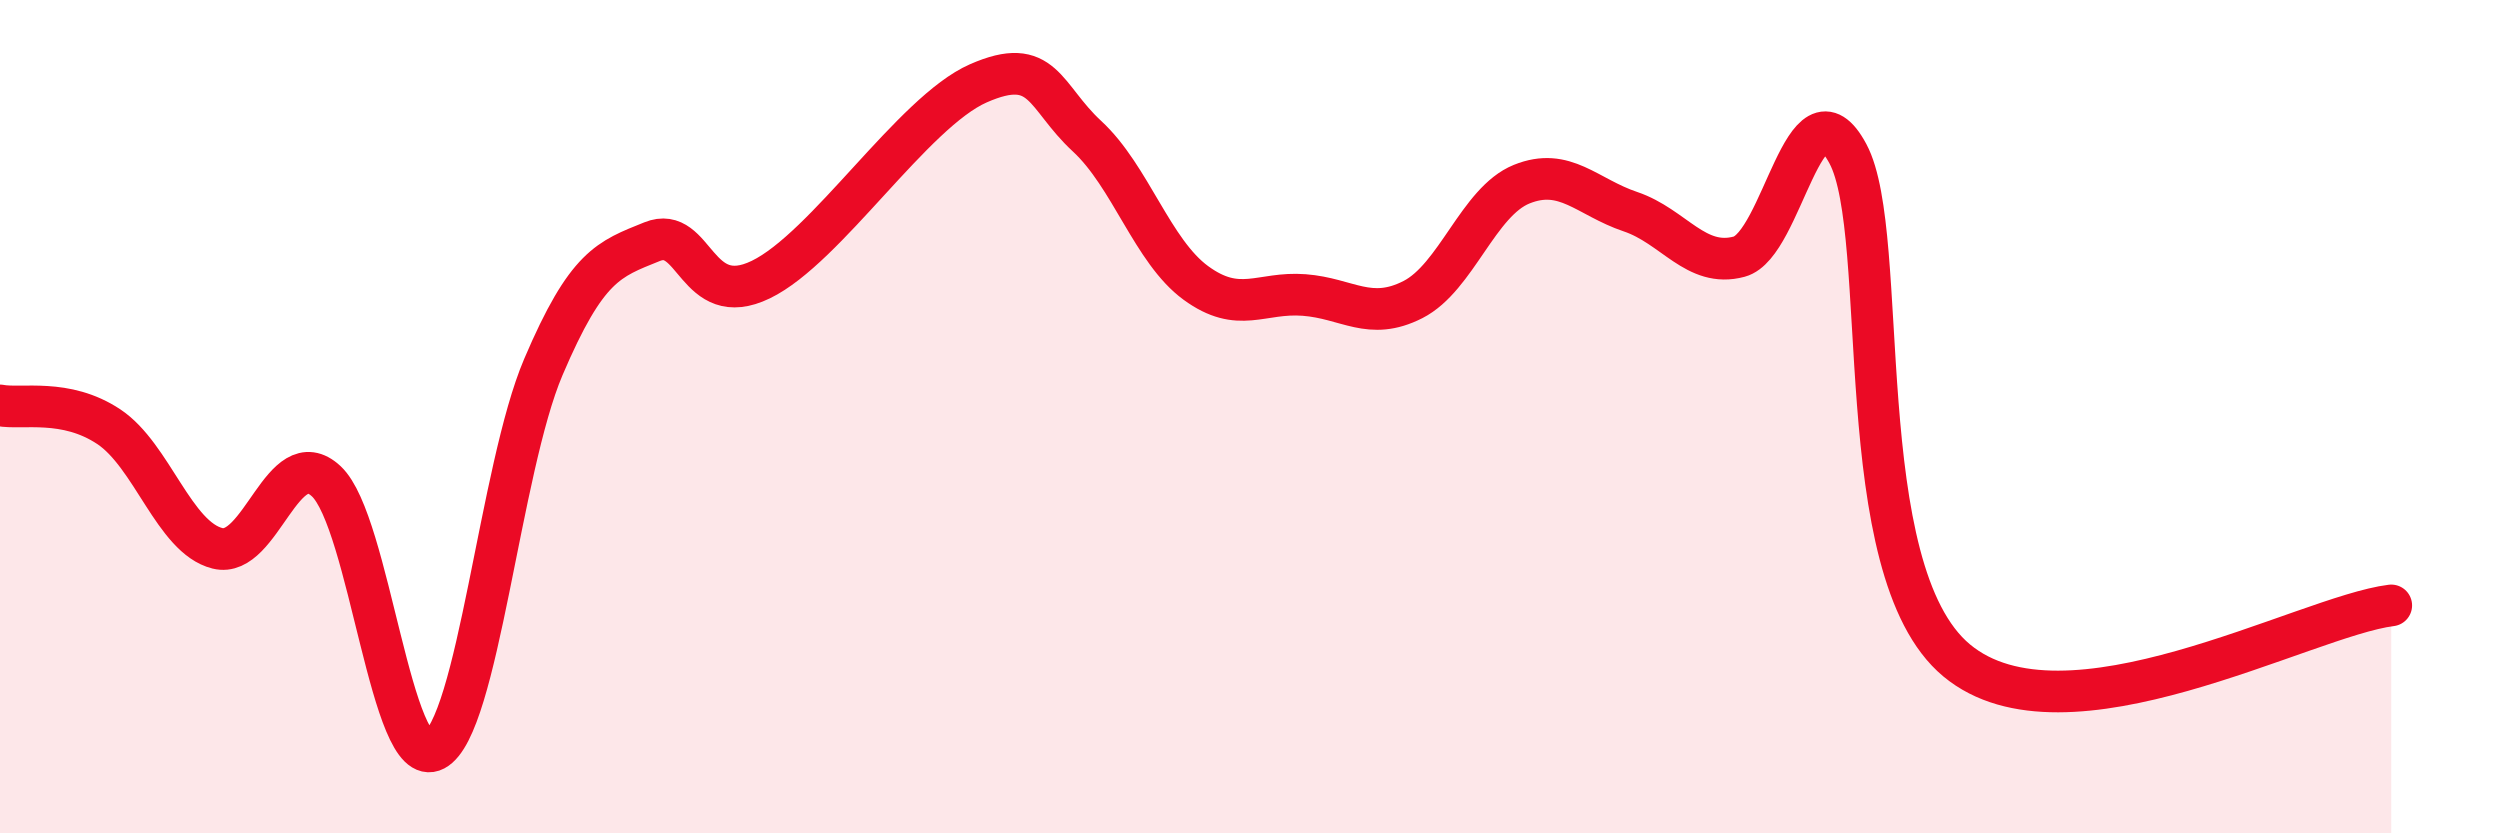 
    <svg width="60" height="20" viewBox="0 0 60 20" xmlns="http://www.w3.org/2000/svg">
      <path
        d="M 0,9.73 C 0.52,9.83 1.57,9.55 2.61,10.24 C 3.65,10.93 4.18,12.9 5.22,13.16 C 6.26,13.42 6.79,10.58 7.83,11.55 C 8.87,12.52 9.39,18.55 10.43,18 C 11.47,17.45 12,11.25 13.04,8.81 C 14.08,6.37 14.61,6.22 15.65,5.8 C 16.69,5.38 16.69,7.47 18.26,6.71 C 19.83,5.95 21.91,2.69 23.48,2 C 25.05,1.31 25.05,2.31 26.09,3.27 C 27.13,4.23 27.66,6.03 28.7,6.79 C 29.74,7.55 30.26,7 31.3,7.08 C 32.34,7.16 32.87,7.72 33.91,7.19 C 34.95,6.66 35.48,4.84 36.52,4.42 C 37.56,4 38.09,4.73 39.13,5.08 C 40.17,5.43 40.7,6.44 41.74,6.16 C 42.78,5.88 43.31,1.75 44.35,3.69 C 45.39,5.63 44.35,13.68 46.96,15.85 C 49.57,18.02 55.3,14.79 57.39,14.53L57.39 20L0 20Z"
        fill="#EB0A25"
        opacity="0.1"
        stroke-linecap="round"
        stroke-linejoin="round"
      />
      <path
        d="M 0,9.73 C 0.52,9.83 1.57,9.55 2.61,10.24 C 3.65,10.93 4.18,12.9 5.22,13.16 C 6.26,13.42 6.79,10.58 7.83,11.55 C 8.87,12.52 9.39,18.55 10.43,18 C 11.47,17.45 12,11.25 13.04,8.81 C 14.08,6.37 14.61,6.22 15.65,5.8 C 16.69,5.38 16.69,7.47 18.26,6.71 C 19.83,5.95 21.91,2.69 23.48,2 C 25.05,1.31 25.05,2.31 26.09,3.27 C 27.13,4.23 27.66,6.03 28.7,6.79 C 29.74,7.55 30.26,7 31.3,7.08 C 32.34,7.16 32.87,7.72 33.91,7.19 C 34.95,6.66 35.48,4.84 36.52,4.42 C 37.56,4 38.09,4.73 39.13,5.08 C 40.17,5.43 40.7,6.44 41.74,6.16 C 42.78,5.88 43.31,1.75 44.35,3.69 C 45.39,5.63 44.35,13.68 46.96,15.85 C 49.57,18.02 55.3,14.79 57.39,14.53"
        stroke="#EB0A25"
        stroke-width="1"
        fill="none"
        stroke-linecap="round"
        stroke-linejoin="round"
      />
    </svg>
  